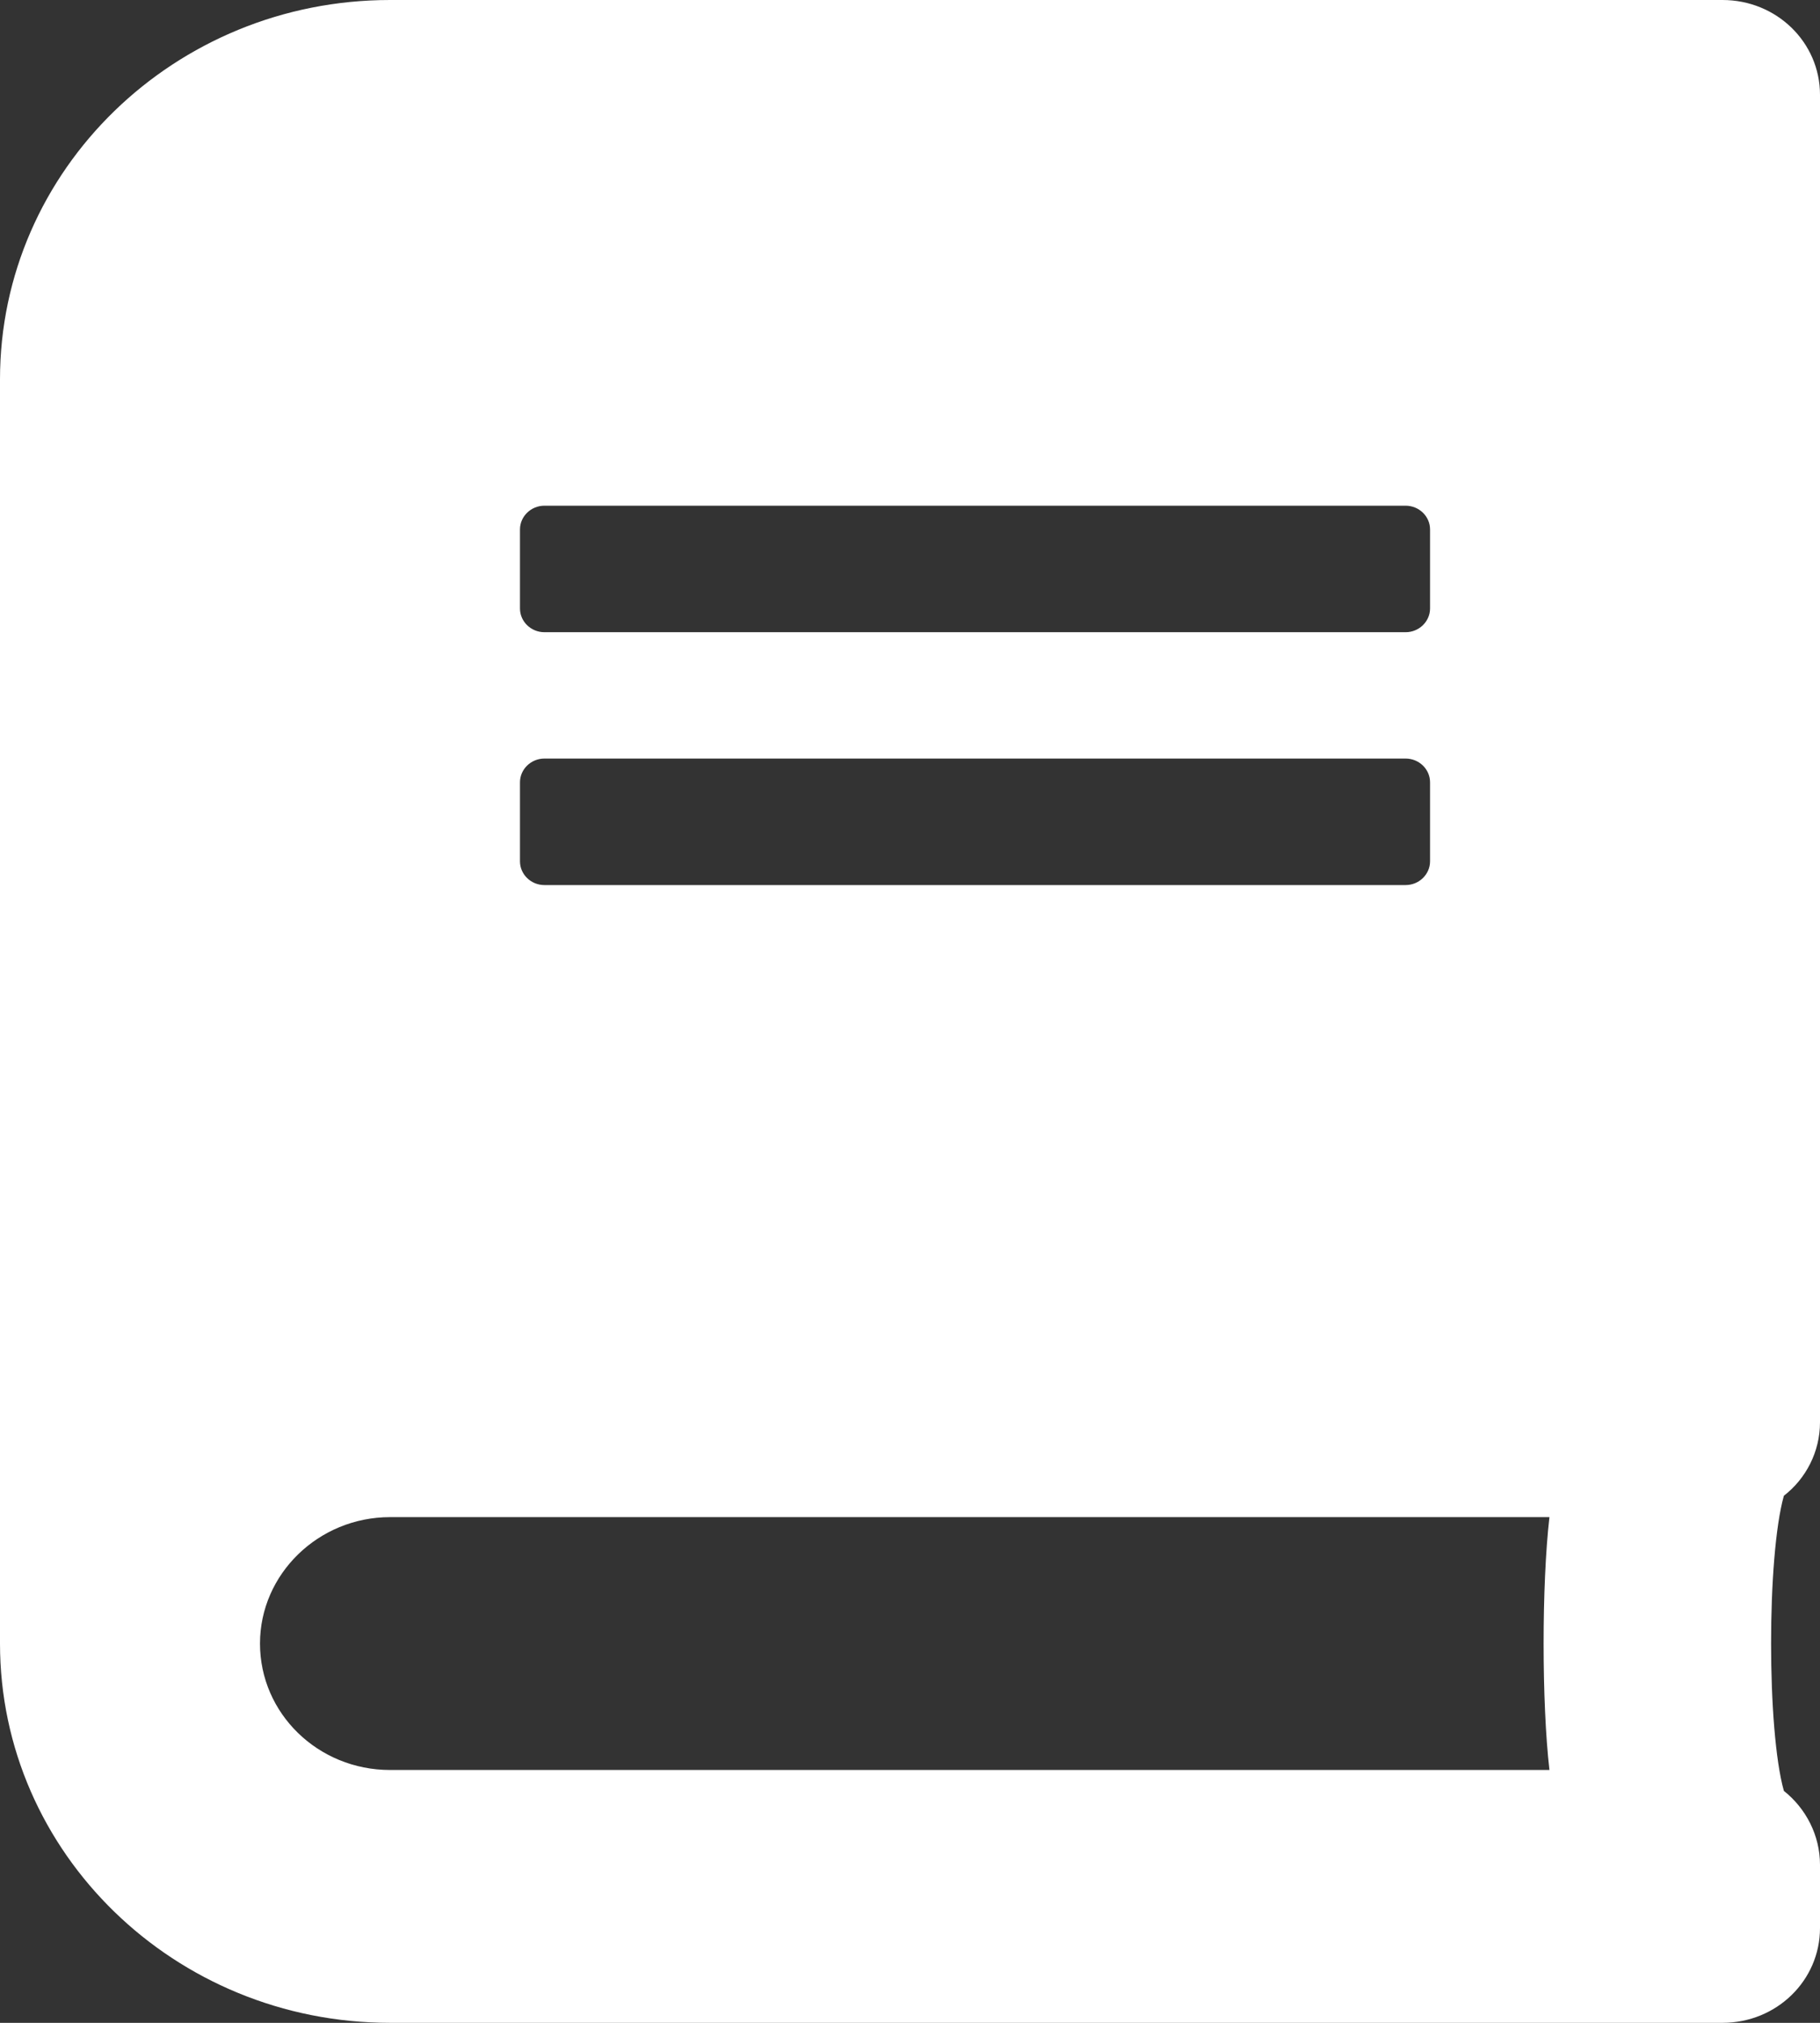 <svg width="27" height="30" xmlns="http://www.w3.org/2000/svg"><rect width="100%" height="100%" fill="#333333" stroke="none"/><path d="M27 21.094V1.406C27 .627 26.355 0 25.554 0H5.786C2.592 0 0 2.52 0 5.625v18.75C0 27.48 2.592 30 5.786 30h19.768C26.355 30 27 29.373 27 28.594v-.938c0-.439-.211-.838-.536-1.096-.253-.902-.253-3.475 0-4.377C26.789 21.932 27 21.533 27 21.094zM7.714 7.852c0-.193.163-.352.362-.352h12.777c.199 0 .362.158.362.352v1.172c0 .193-.163.352-.362.352H8.076c-.199 0-.362-.158-.362-.352v-1.172zm0 3.75c0-.193.163-.352.362-.352h12.777c.199 0 .362.158.362.352v1.172c0 .193-.163.352-.362.352H8.076c-.199 0-.362-.158-.362-.352v-1.172zM22.986 26.25H5.786c-1.067 0-1.929-.838-1.929-1.875 0-1.031.868-1.875 1.929-1.875h17.2c-.115 1.002-.115 2.748 0 3.75z" fill="#FFF" fill-rule="nonzero"/></svg>